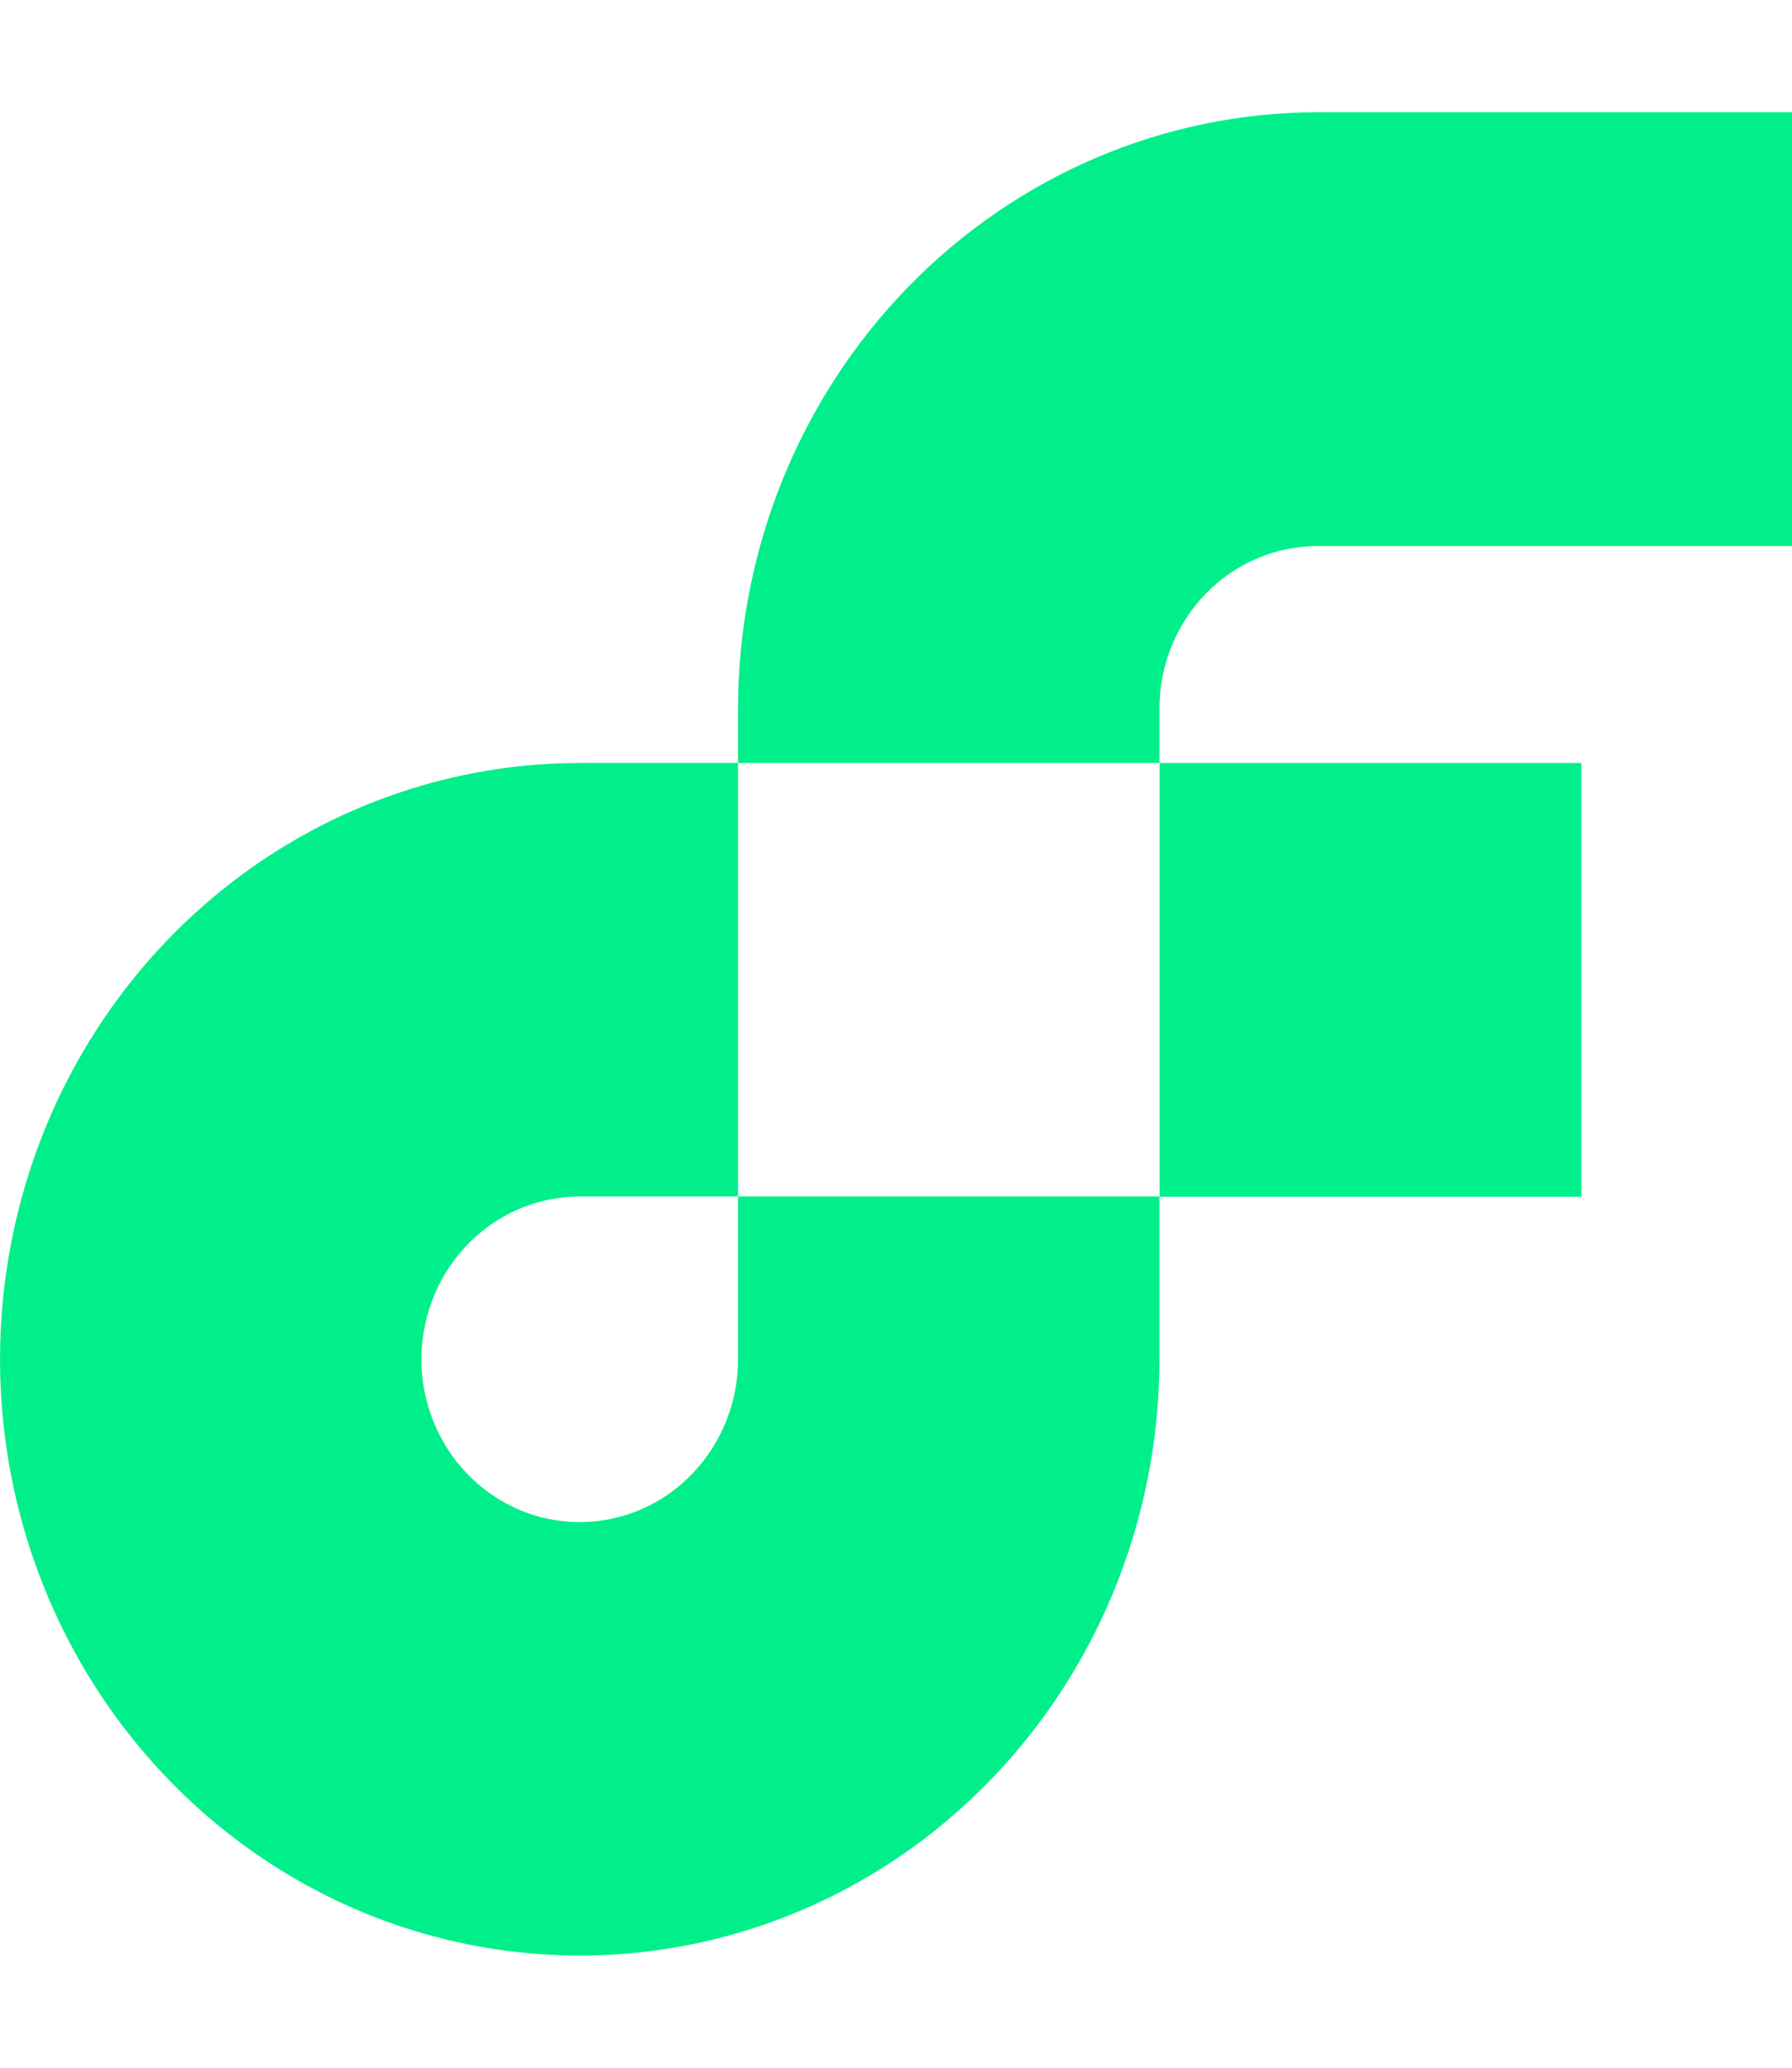 <svg width="13" height="15" viewBox="0 0 13 15" fill="none" xmlns="http://www.w3.org/2000/svg">
<path d="M11.472 5.535H8.412V8.682H11.472V5.535Z" fill="#00EF8B"/>
<path d="M5.354 9.861C5.354 10.094 5.287 10.323 5.16 10.517C5.034 10.711 4.855 10.863 4.645 10.952C4.435 11.041 4.204 11.065 3.981 11.019C3.759 10.974 3.554 10.861 3.394 10.696C3.233 10.531 3.124 10.32 3.079 10.091C3.035 9.862 3.058 9.625 3.145 9.409C3.232 9.193 3.379 9.009 3.568 8.879C3.756 8.749 3.978 8.68 4.206 8.68H5.354V5.535H4.206C3.374 5.535 2.561 5.789 1.869 6.264C1.177 6.739 0.638 7.415 0.32 8.205C0.002 8.996 -0.081 9.866 0.081 10.705C0.243 11.544 0.644 12.315 1.232 12.919C1.82 13.524 2.569 13.937 3.385 14.103C4.201 14.27 5.046 14.185 5.815 13.857C6.583 13.53 7.24 12.975 7.702 12.264C8.164 11.553 8.411 10.716 8.411 9.861V8.68H5.354V9.861Z" fill="#00EF8B"/>
<path d="M9.559 3.961H13V0.814H9.559C8.444 0.816 7.375 1.272 6.587 2.083C5.798 2.894 5.355 3.993 5.354 5.14V5.535H8.411V5.14C8.411 4.827 8.533 4.527 8.748 4.306C8.963 4.085 9.255 3.961 9.559 3.961Z" fill="#00EF8B"/>
</svg>
